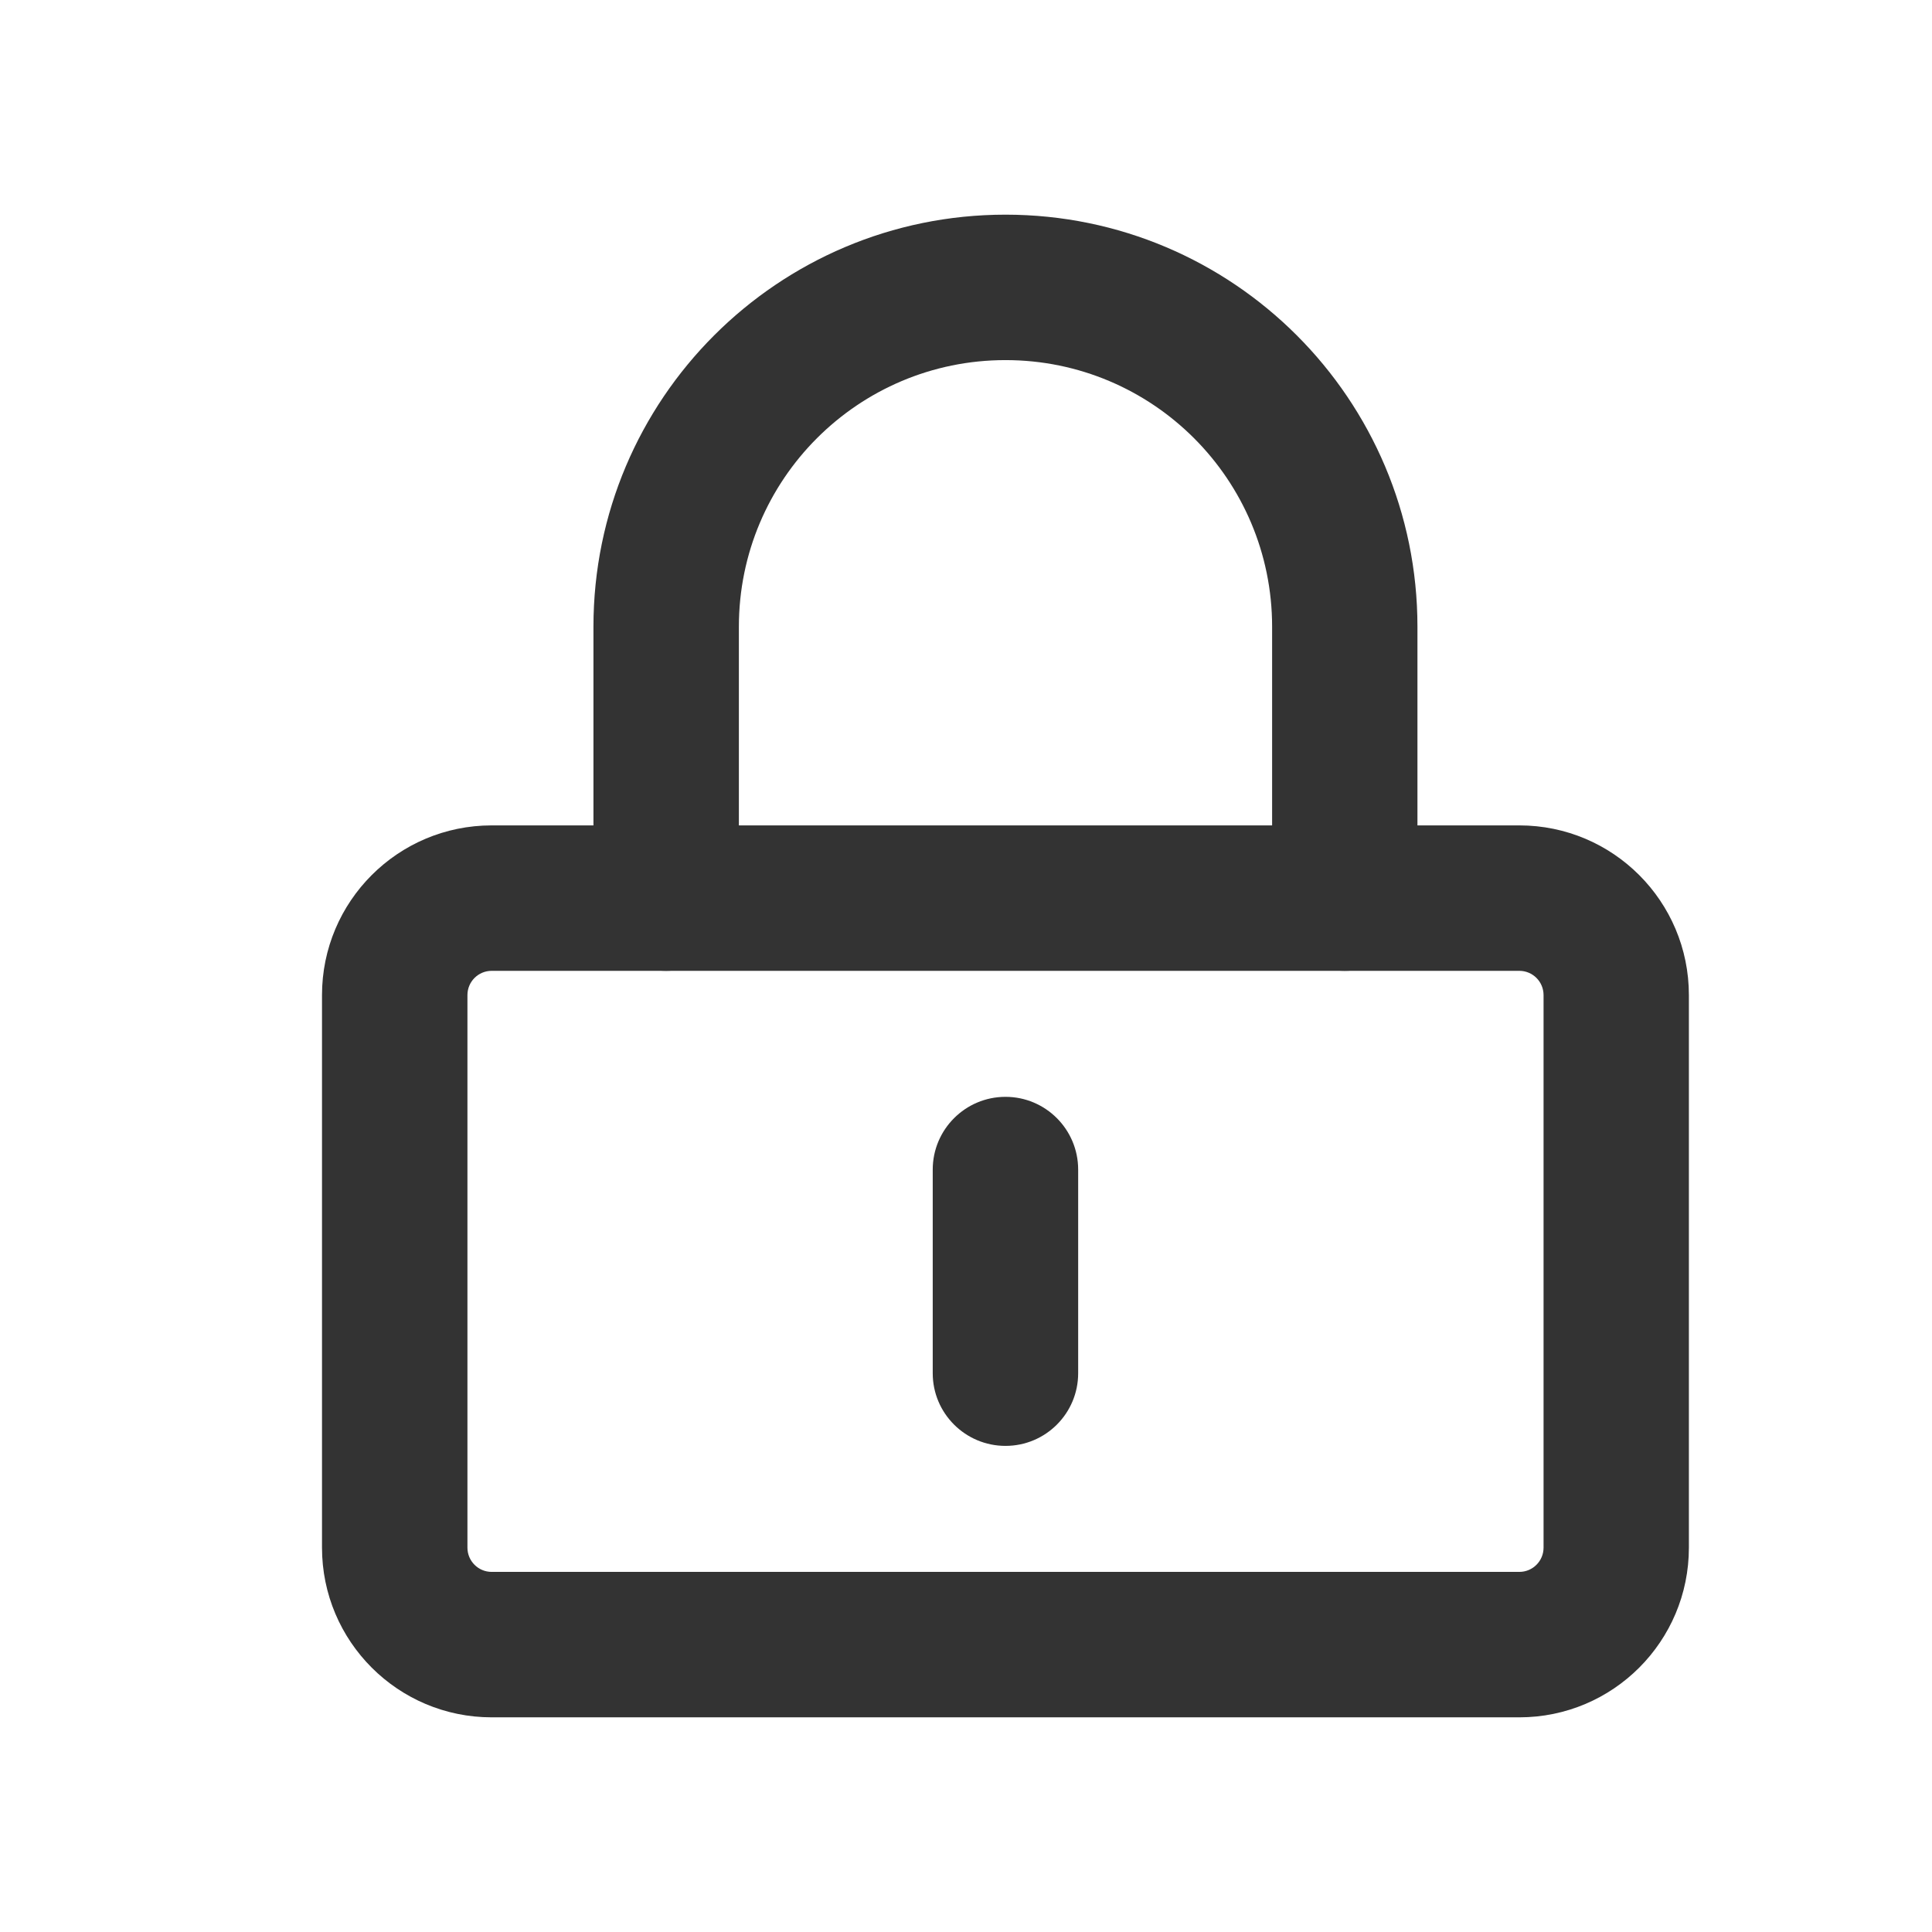 <?xml version="1.0" encoding="UTF-8"?>
<svg width="18px" height="18px" viewBox="0 0 18 18" version="1.1" xmlns="http://www.w3.org/2000/svg" xmlns:xlink="http://www.w3.org/1999/xlink">
    <title>编组</title>
    <g id="页面-1" stroke="none" stroke-width="1" fill="none" fill-rule="evenodd">
        <g id="猎头端落地页" transform="translate(-1184, -295)">
            <g id="编组-13" transform="translate(1141, 150)">
                <g id="编组" transform="translate(43, 145)">
                    <rect id="矩形" fill="#D8D8D8" opacity="0" x="0" y="0" width="18" height="18"></rect>
                    <path d="M14.155,7.69 C15.028,7.69 15.735,8.398 15.735,9.271 L15.735,14.419 C15.735,15.292 15.028,16 14.155,16 L4.581,16 C3.708,16 3,15.292 3,14.419 L3,9.271 C3,8.398 3.708,7.69 4.581,7.69 L14.155,7.69 Z M14.155,9.045 L4.581,9.045 C4.456,9.045 4.355,9.146 4.355,9.271 L4.355,14.419 C4.355,14.544 4.456,14.645 4.581,14.645 L14.155,14.645 C14.28,14.645 14.381,14.544 14.381,14.419 L14.381,9.271 C14.381,9.146 14.28,9.045 14.155,9.045 Z" id="矩形" fill="#333333" fill-rule="nonzero"></path>
                    <path d="M9.368,2 C11.488,2 13.206,3.719 13.206,5.839 L13.206,8.368 C13.206,8.742 12.903,9.045 12.529,9.045 C12.155,9.045 11.852,8.742 11.852,8.368 L11.852,5.839 C11.852,4.467 10.74,3.355 9.368,3.355 C7.996,3.355 6.884,4.467 6.884,5.839 L6.884,8.368 C6.884,8.742 6.581,9.045 6.206,9.045 C5.832,9.045 5.529,8.742 5.529,8.368 L5.529,5.839 C5.529,3.719 7.248,2 9.368,2 Z" id="路径" fill="#333333" fill-rule="nonzero"></path>
                    <path d="M9.368,10.219 C9.742,10.219 10.045,10.523 10.045,10.897 L10.045,12.794 C10.045,13.168 9.742,13.471 9.368,13.471 C8.994,13.471 8.69,13.168 8.69,12.794 L8.69,10.897 C8.69,10.523 8.994,10.219 9.368,10.219 Z" id="路径" fill="#333333" fill-rule="nonzero"></path>
                </g>
            </g>
        </g>
    </g>
</svg>